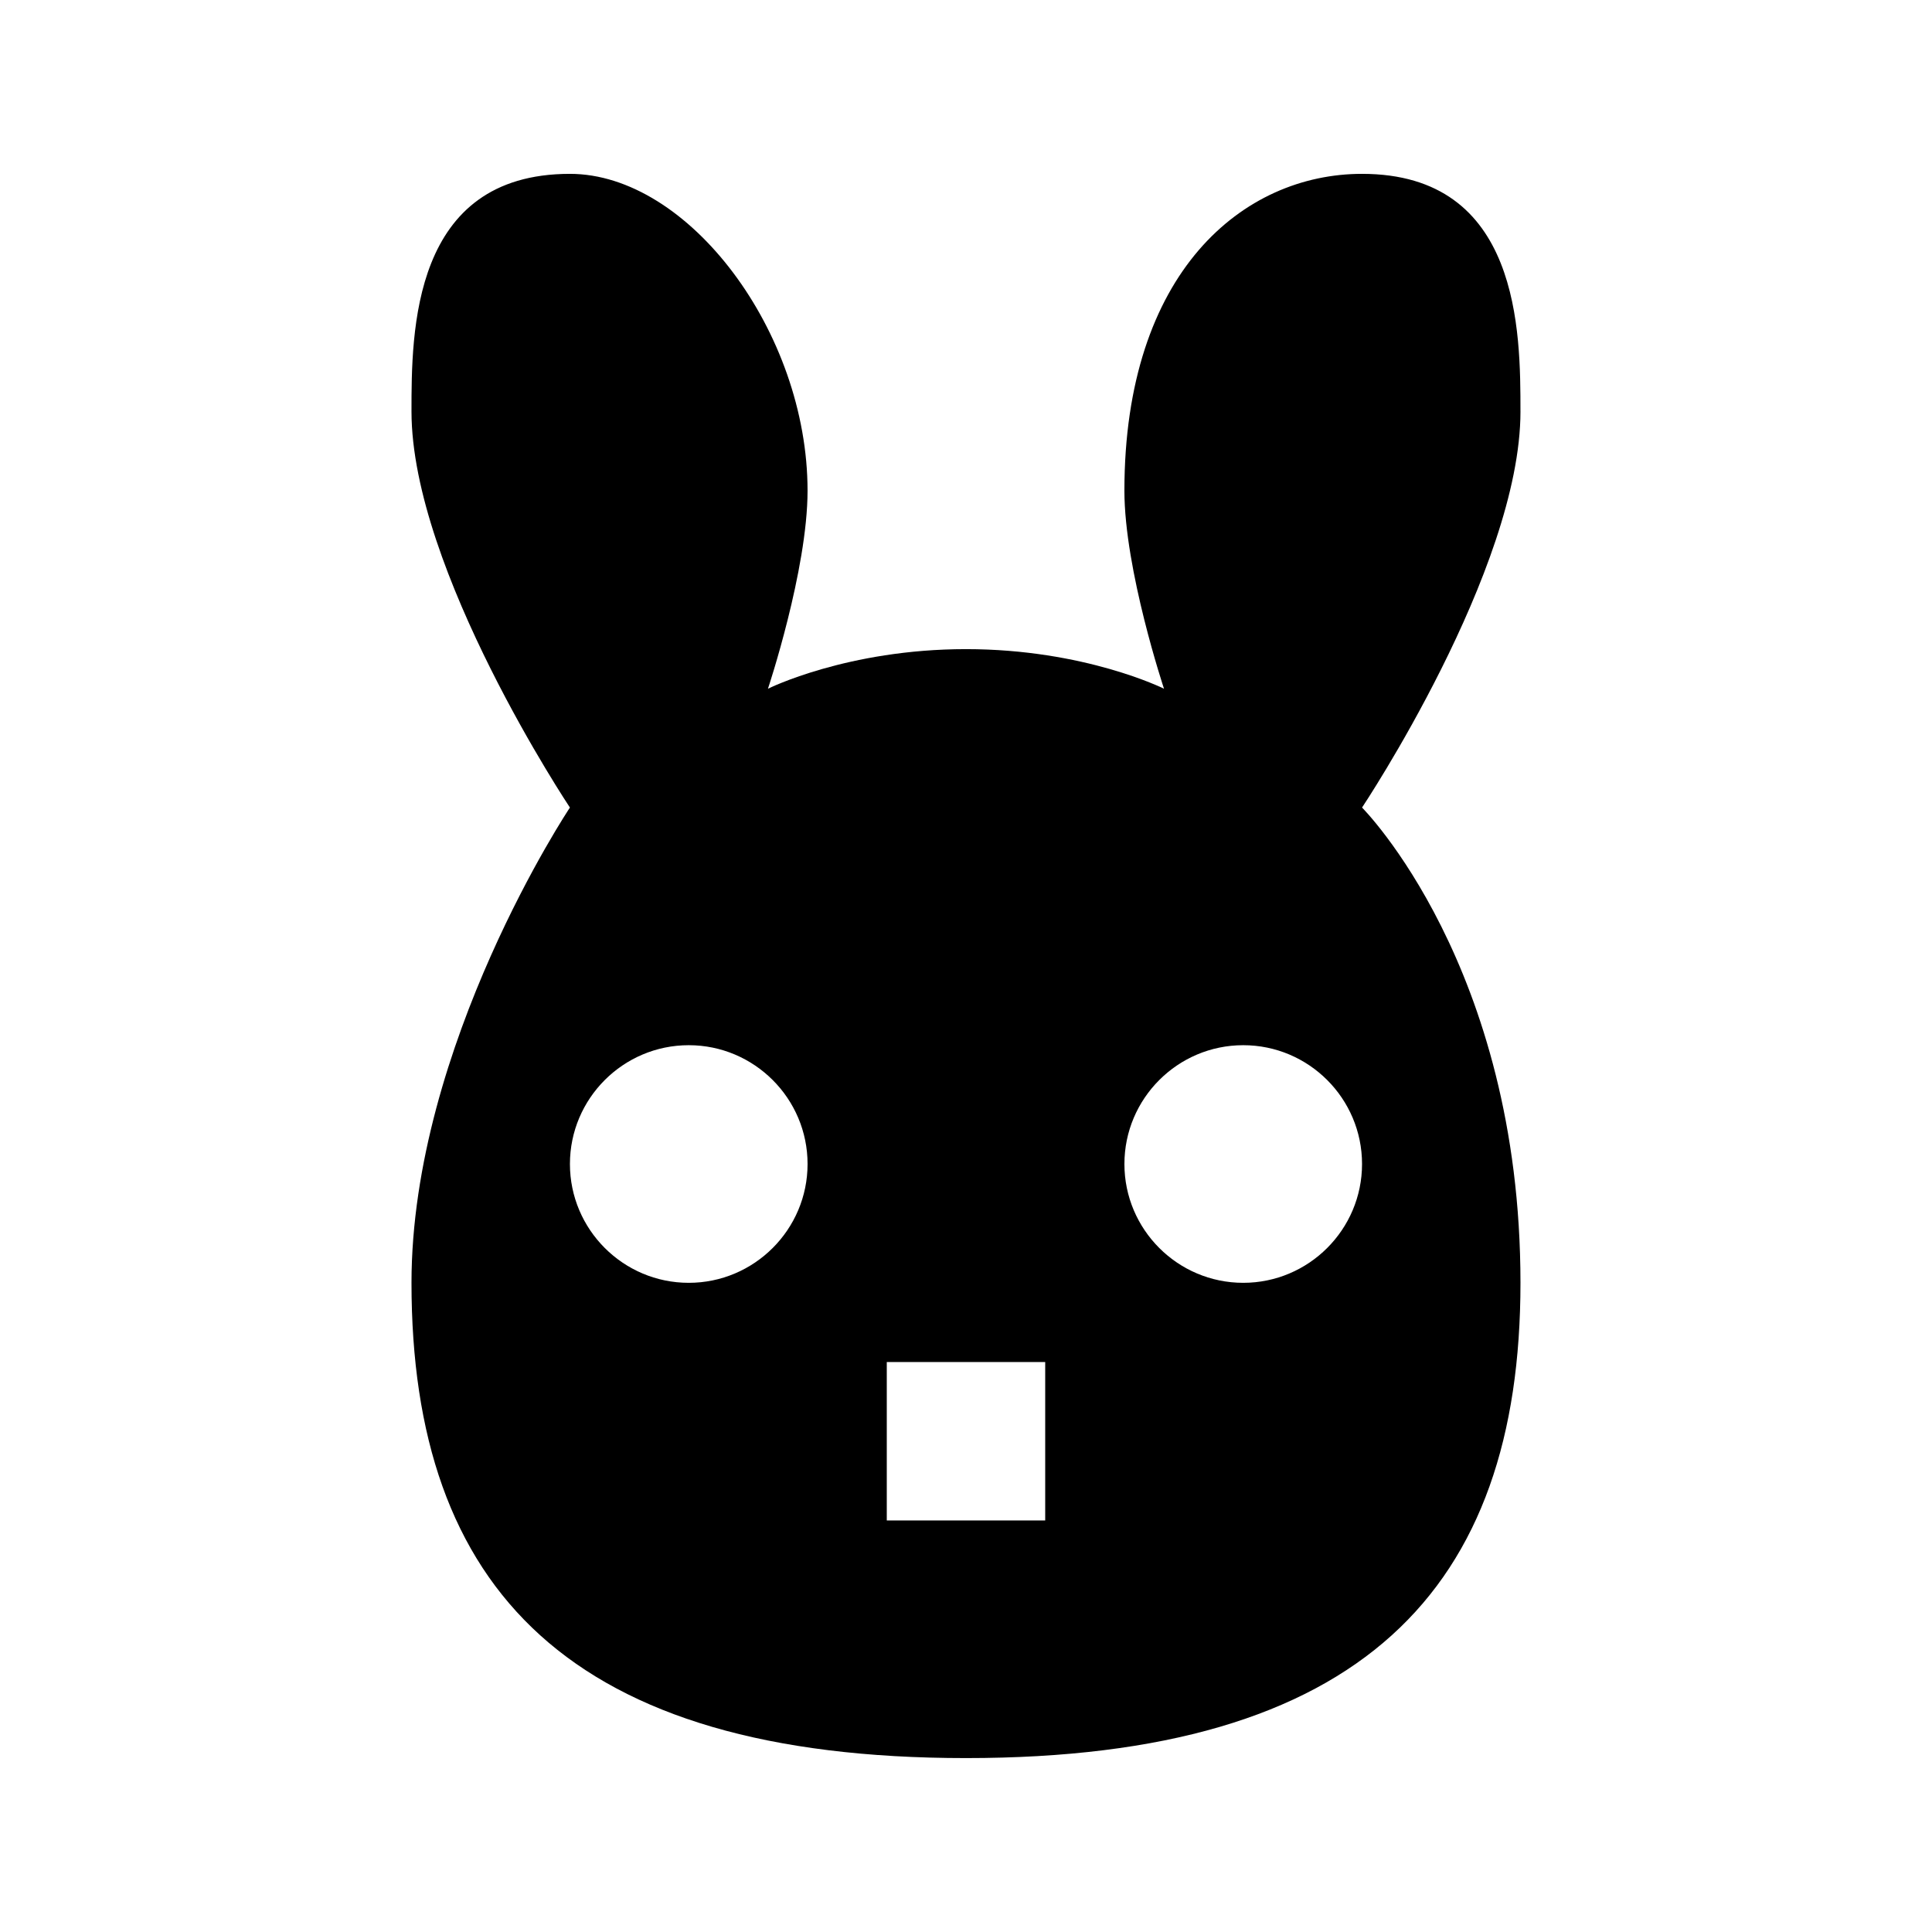 <?xml version="1.0" encoding="UTF-8"?>
<!-- Uploaded to: SVG Repo, www.svgrepo.com, Generator: SVG Repo Mixer Tools -->
<svg fill="#000000" width="800px" height="800px" version="1.1" viewBox="144 144 512 512" xmlns="http://www.w3.org/2000/svg">
 <path d="m473.47 483.96c-17.363 0-31.488-14.125-31.488-31.484 0-17.363 14.125-31.488 31.488-31.488 17.359 0 31.484 14.125 31.484 31.488 0 17.359-14.125 31.484-31.484 31.484zm-94.465 62.977h41.984v-41.984h-41.984zm-52.48-62.977c-17.363 0-31.488-14.125-31.488-31.484 0-17.363 14.125-31.488 31.488-31.488 17.359 0 31.488 14.125 31.488 31.488 0 17.359-14.129 31.484-31.488 31.484zm220.41-230.91c0-20.992 0-62.977-41.984-62.977-31.484 0-62.973 25.988-62.973 83.969 0 20.992 10.496 52.48 10.496 52.48s-20.992-10.496-52.48-10.496-52.48 10.496-52.48 10.496 10.496-31.488 10.496-52.48c0-41.984-31.488-83.969-62.977-83.969-41.984 0-41.984 41.984-41.984 62.977 0 41.984 41.984 104.96 41.984 104.96s-41.984 62.977-41.984 125.95c0 81.156 41.984 125.95 146.95 125.95 104.96 0 146.94-44.797 146.94-125.95 0-83.965-41.984-125.95-41.984-125.95s41.984-62.977 41.984-104.96z" fill-rule="evenodd"/>
</svg>